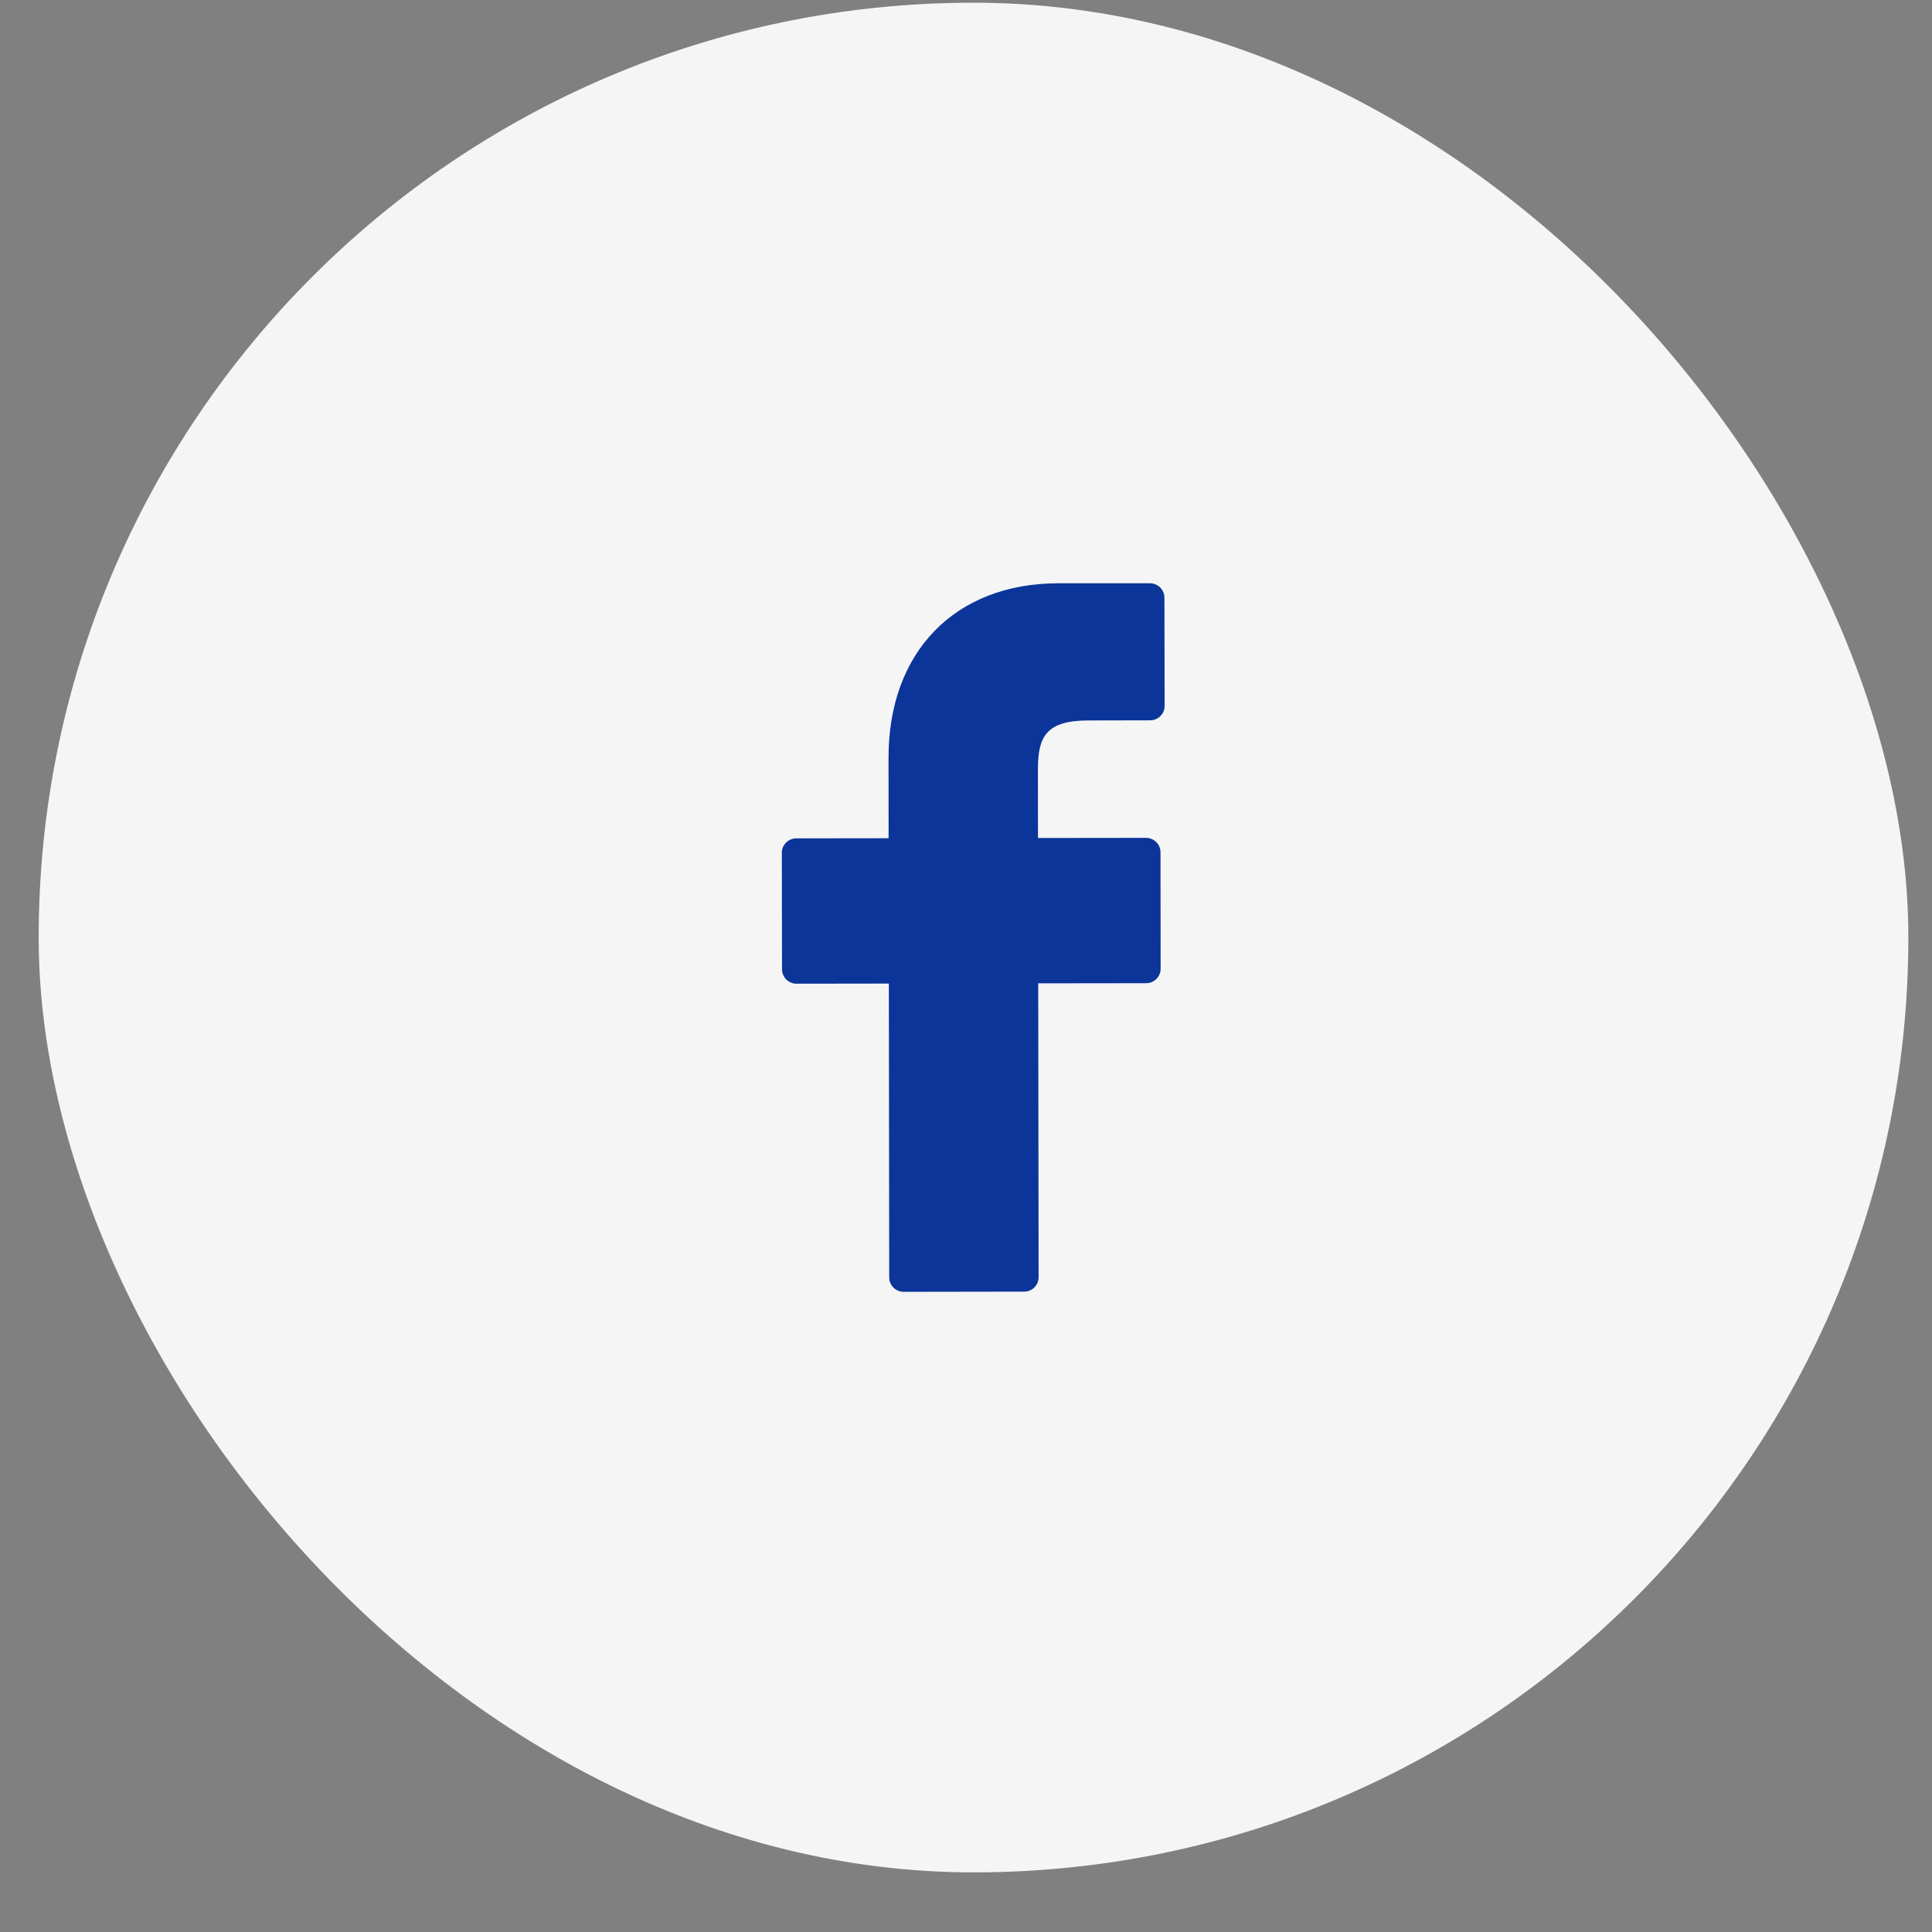 <svg width="31" height="31" viewBox="0 0 31 31" fill="none" xmlns="http://www.w3.org/2000/svg">
<rect x="0" y="0" width="31" height="31" fill="#808080" stroke="none"/>
<g id="&#208;&#161;&#208;&#190;&#209;&#134;. &#209;&#129;&#208;&#181;&#209;&#130;&#208;&#184; / &#208;&#162;&#208;&#181;&#208;&#188;&#208;&#189;&#209;&#139;&#208;&#181; &#208;&#183;&#208;&#189;&#208;&#176;&#209;&#135;&#208;&#186;&#208;&#184; / Facebook">
<rect id="Rectangle " x="0.6" y="0.064" width="30" height="30" rx="15" transform="rotate(-0.079 0.6 0.064)" fill="#F5F5F5"/>
<path id="Vector" d="M18.453 9.359L16.979 9.359C15.323 9.361 14.254 10.461 14.257 12.16L14.258 13.45L12.777 13.452C12.648 13.452 12.545 13.556 12.545 13.684L12.548 15.552C12.548 15.68 12.652 15.784 12.78 15.784L14.262 15.782L14.268 20.497C14.268 20.625 14.372 20.728 14.5 20.728L16.434 20.725C16.562 20.725 16.665 20.621 16.665 20.493L16.659 15.778L18.391 15.776C18.519 15.776 18.623 15.672 18.623 15.544L18.621 13.675C18.621 13.614 18.596 13.555 18.553 13.512C18.509 13.468 18.45 13.444 18.389 13.444L16.655 13.446L16.654 12.353C16.653 11.828 16.778 11.561 17.462 11.56L18.455 11.558C18.583 11.558 18.687 11.454 18.687 11.326L18.684 9.591C18.684 9.463 18.58 9.359 18.453 9.359Z" fill="#0C359A"/>
</g>
</svg>
